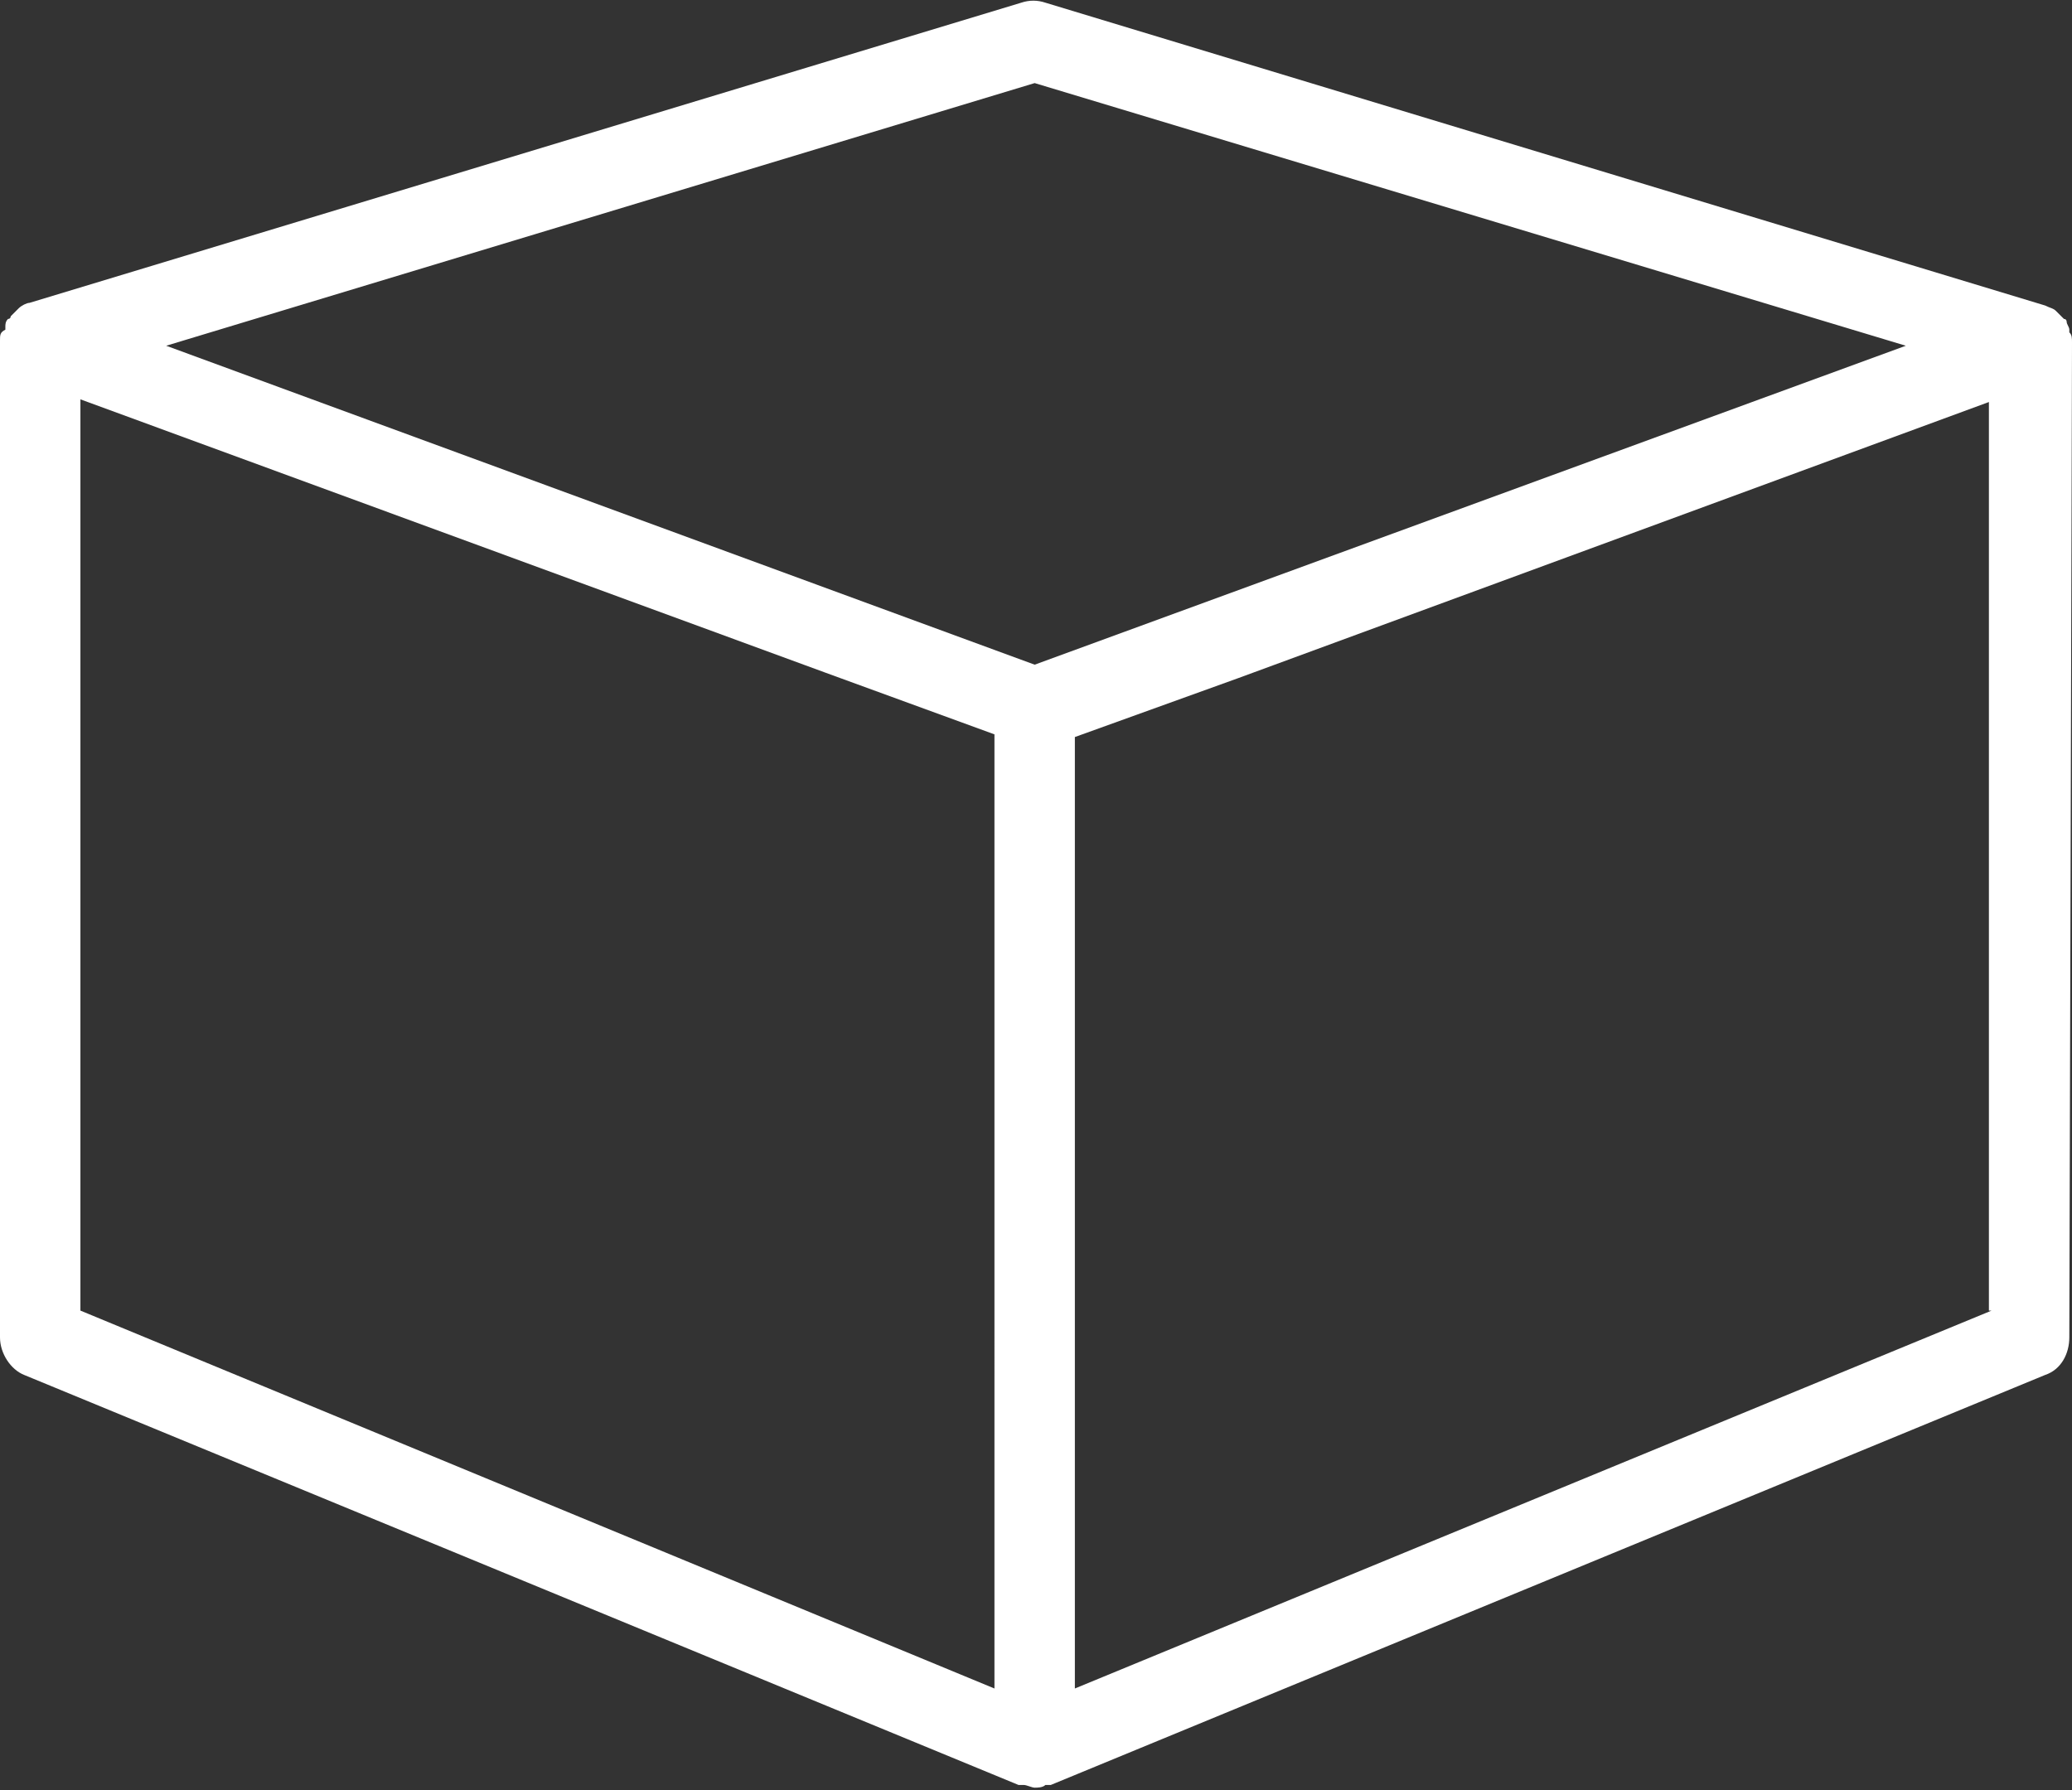 <?xml version="1.0" encoding="utf-8"?>
<!-- Generator: Adobe Illustrator 22.1.0, SVG Export Plug-In . SVG Version: 6.00 Build 0)  -->
<svg version="1.1" id="Papier_und_Kartonagen" xmlns="http://www.w3.org/2000/svg" xmlns:xlink="http://www.w3.org/1999/xlink"
	 x="0px" y="0px" viewBox="0 0 77.3 66.8" style="enable-background:new 0 0 77.3 66.8;" xml:space="preserve">
<rect x="0" y="0" width="77.3" height="66.8" fill="#333333" stroke="none"/>
<style type="text/css">
	.st0{fill:#FFFFFF;}
</style>
<path class="st0" d="M77.3,12.8C77.3,12.7,77.3,12.7,77.3,12.8C77.3,12.7,77.3,12.7,77.3,12.8c0-0.2,0-0.3-0.1-0.4v-0.1
	c0-0.1-0.1-0.2-0.1-0.3c0,0,0-0.1-0.1-0.1c-0.1-0.1-0.2-0.2-0.3-0.3l0,0l0,0c-0.1-0.1-0.2-0.1-0.4-0.2l0,0L39,0.1
	c-0.3-0.1-0.6-0.1-0.9,0l-37,11.2l0,0c-0.1,0-0.3,0.1-0.4,0.2l0,0l0,0c-0.1,0.1-0.2,0.2-0.3,0.3c0,0,0,0.1-0.1,0.1
	c-0.1,0.1-0.1,0.2-0.1,0.3v0.1C0,12.4,0,12.5,0,12.7c0,0,0,0,0,0.1l0,0l0,0v37.1c0,0.6,0.4,1.2,0.9,1.4L38,66.6h0.1h0.1
	c0.1,0,0.3,0.1,0.4,0.1s0.3,0,0.4-0.1h0.1h0.1l37.1-15.3c0.6-0.2,0.9-0.8,0.9-1.4L77.3,12.8L77.3,12.8z M37.1,63L3,48.9v-34
	l27.8,10.2l6.3,2.3V63z M38.6,24.8L6.2,12.9l32.4-9.8l32.5,9.8L38.6,24.8z M74.3,48.9L40.1,63V27.5l6.1-2.2l28-10.3v33.9H74.3z"/>
</svg>

